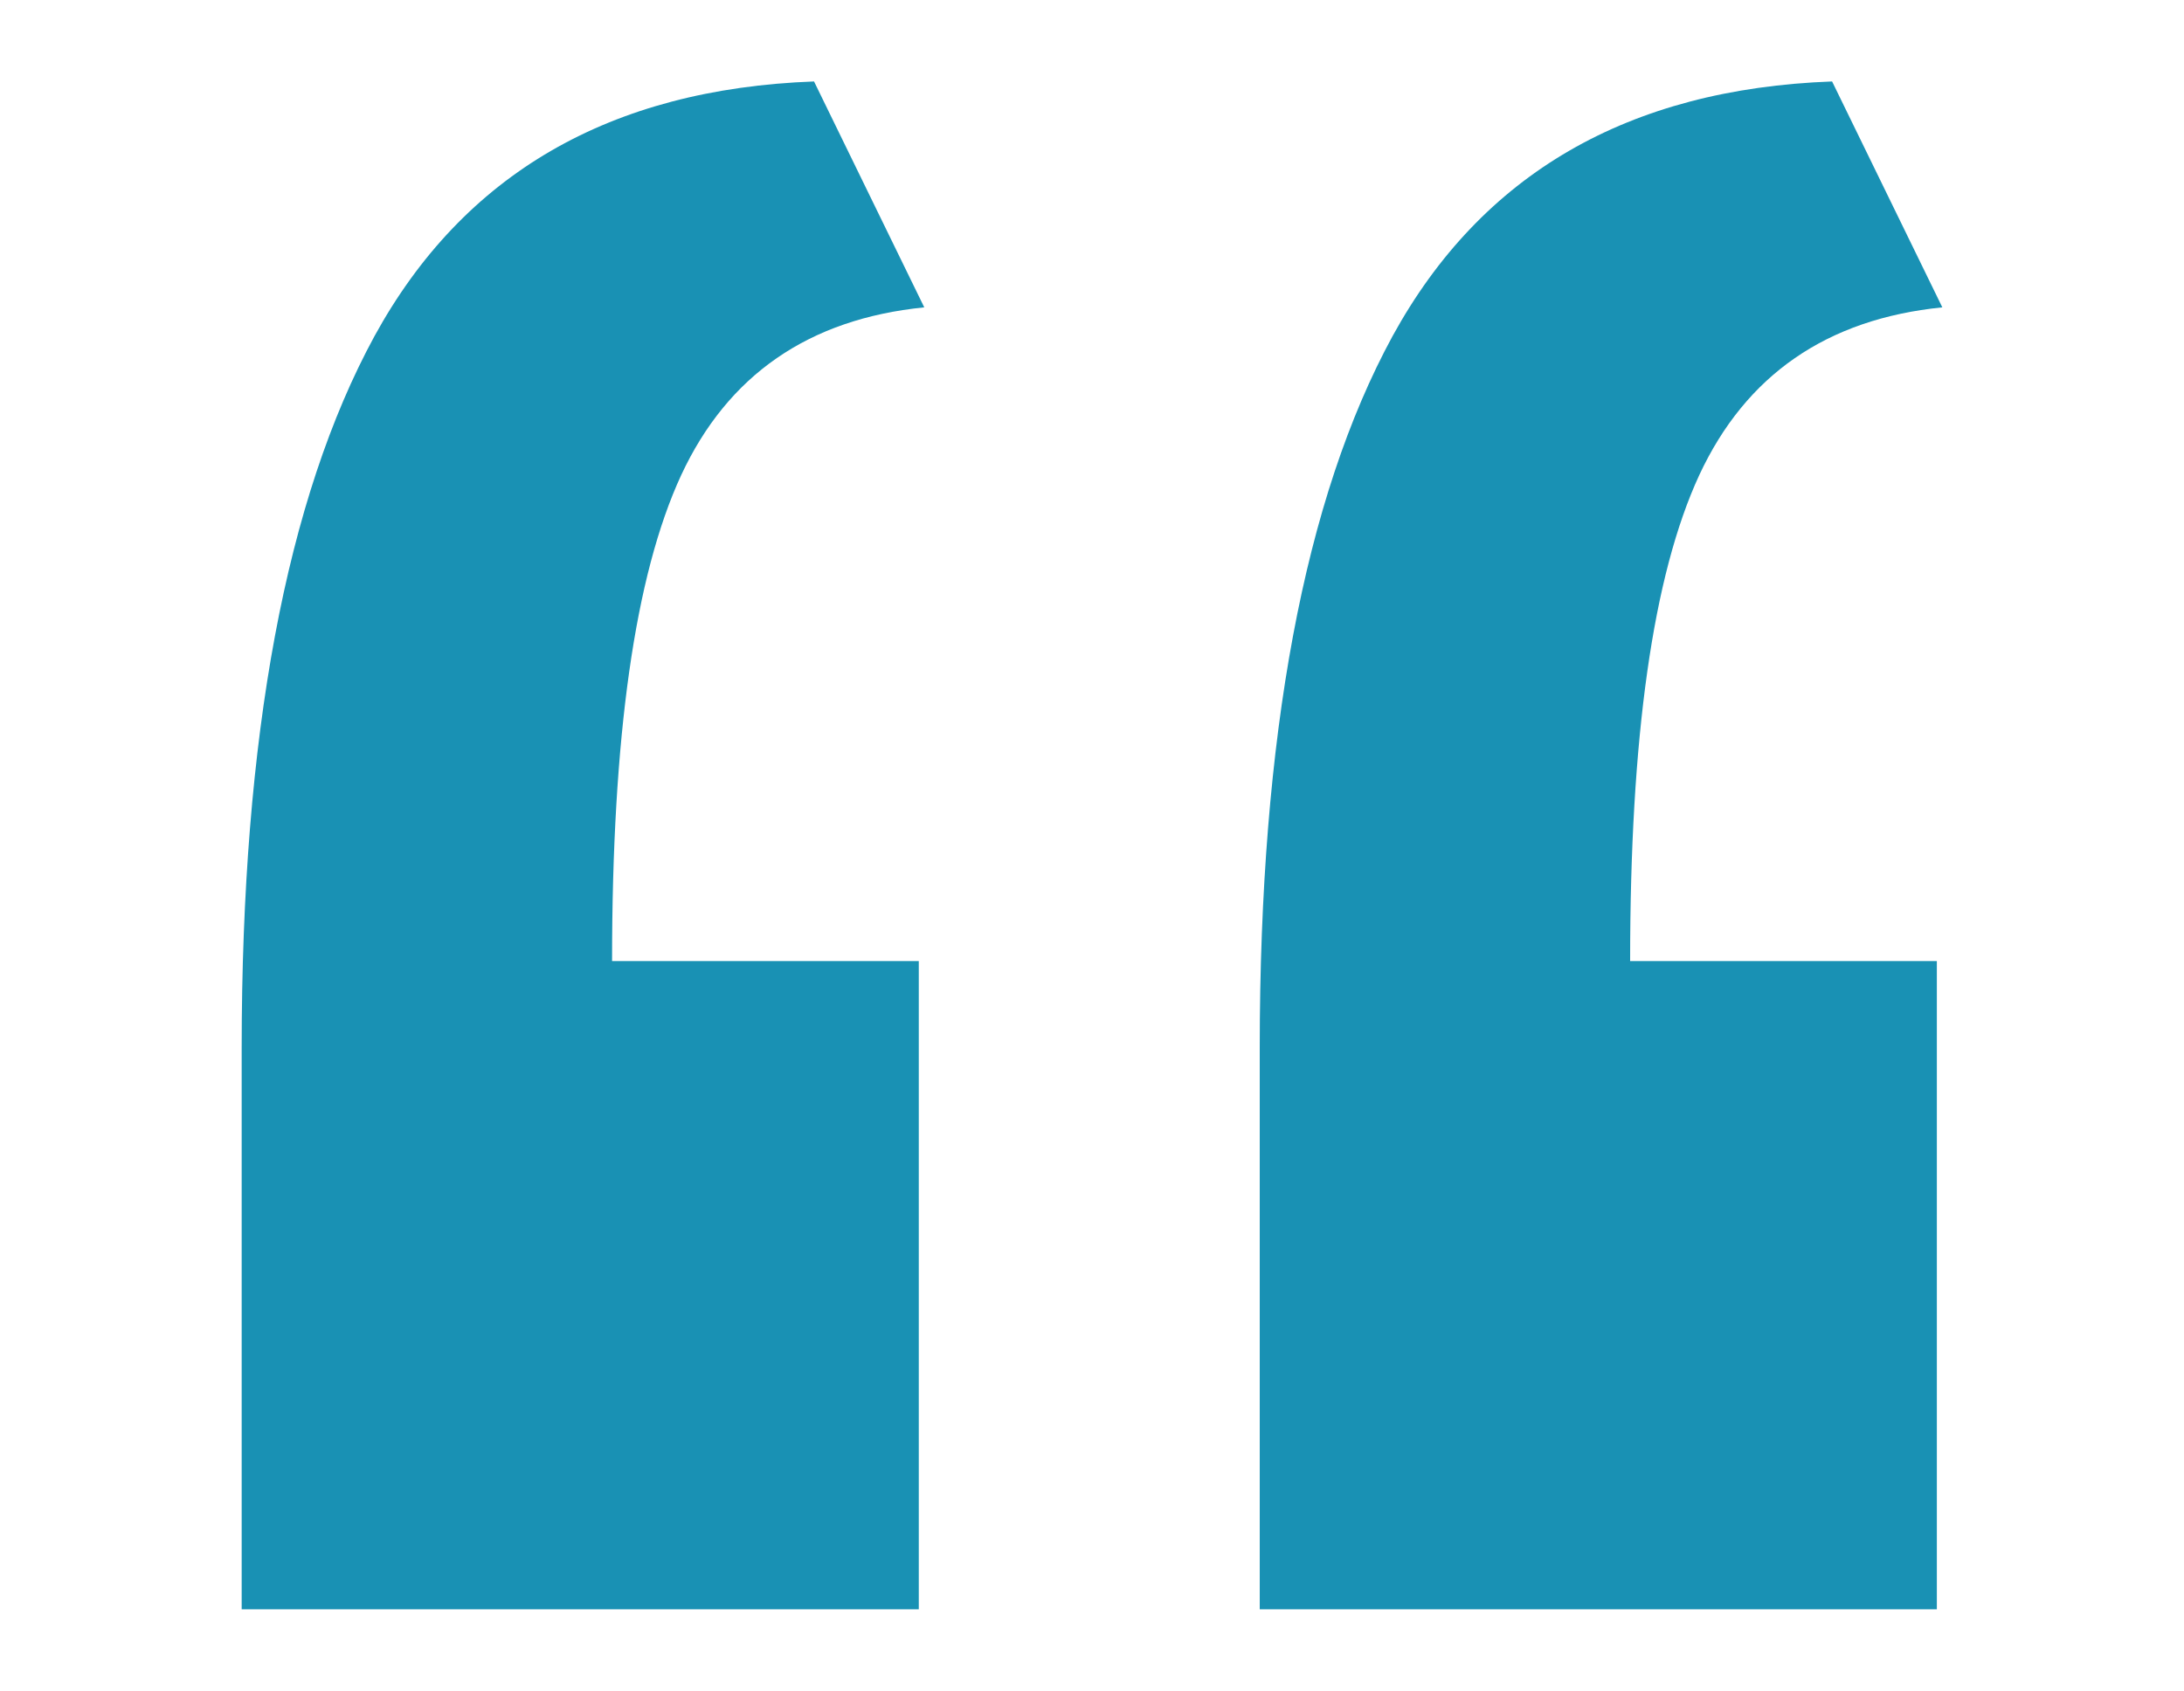 <?xml version="1.0" encoding="utf-8"?>
<!-- Generator: Adobe Illustrator 19.0.0, SVG Export Plug-In . SVG Version: 6.00 Build 0)  -->
<svg version="1.1" id="Capa_1" xmlns="http://www.w3.org/2000/svg" xmlns:xlink="http://www.w3.org/1999/xlink" x="0px" y="0px"
	 viewBox="-320 157 319 247" style="enable-background:new -320 157 319 247;" xml:space="preserve">
<style type="text/css">
	.st0{fill:#1991B4;}
</style>
<g>
	<path class="st0" d="M-284.7,310.1c0-45.6,6.5-80.3,19.4-104c13-23.7,34.4-36.1,64.2-37.2l16.1,33c-16.9,1.7-28.7,9.9-35.5,24.5
		c-6.8,14.7-10.1,38.3-10.1,71h44.8v94.7h-98.9V310.1L-284.7,310.1z M-136,310.1c0-45.6,6.5-80.3,19.4-104
		c13-23.7,34.4-36.1,64.2-37.2l16.1,33c-16.9,1.7-28.7,9.9-35.5,24.5c-6.8,14.7-10.1,38.3-10.1,71h44.8v94.7H-136V310.1z"/>
</g>
</svg>
